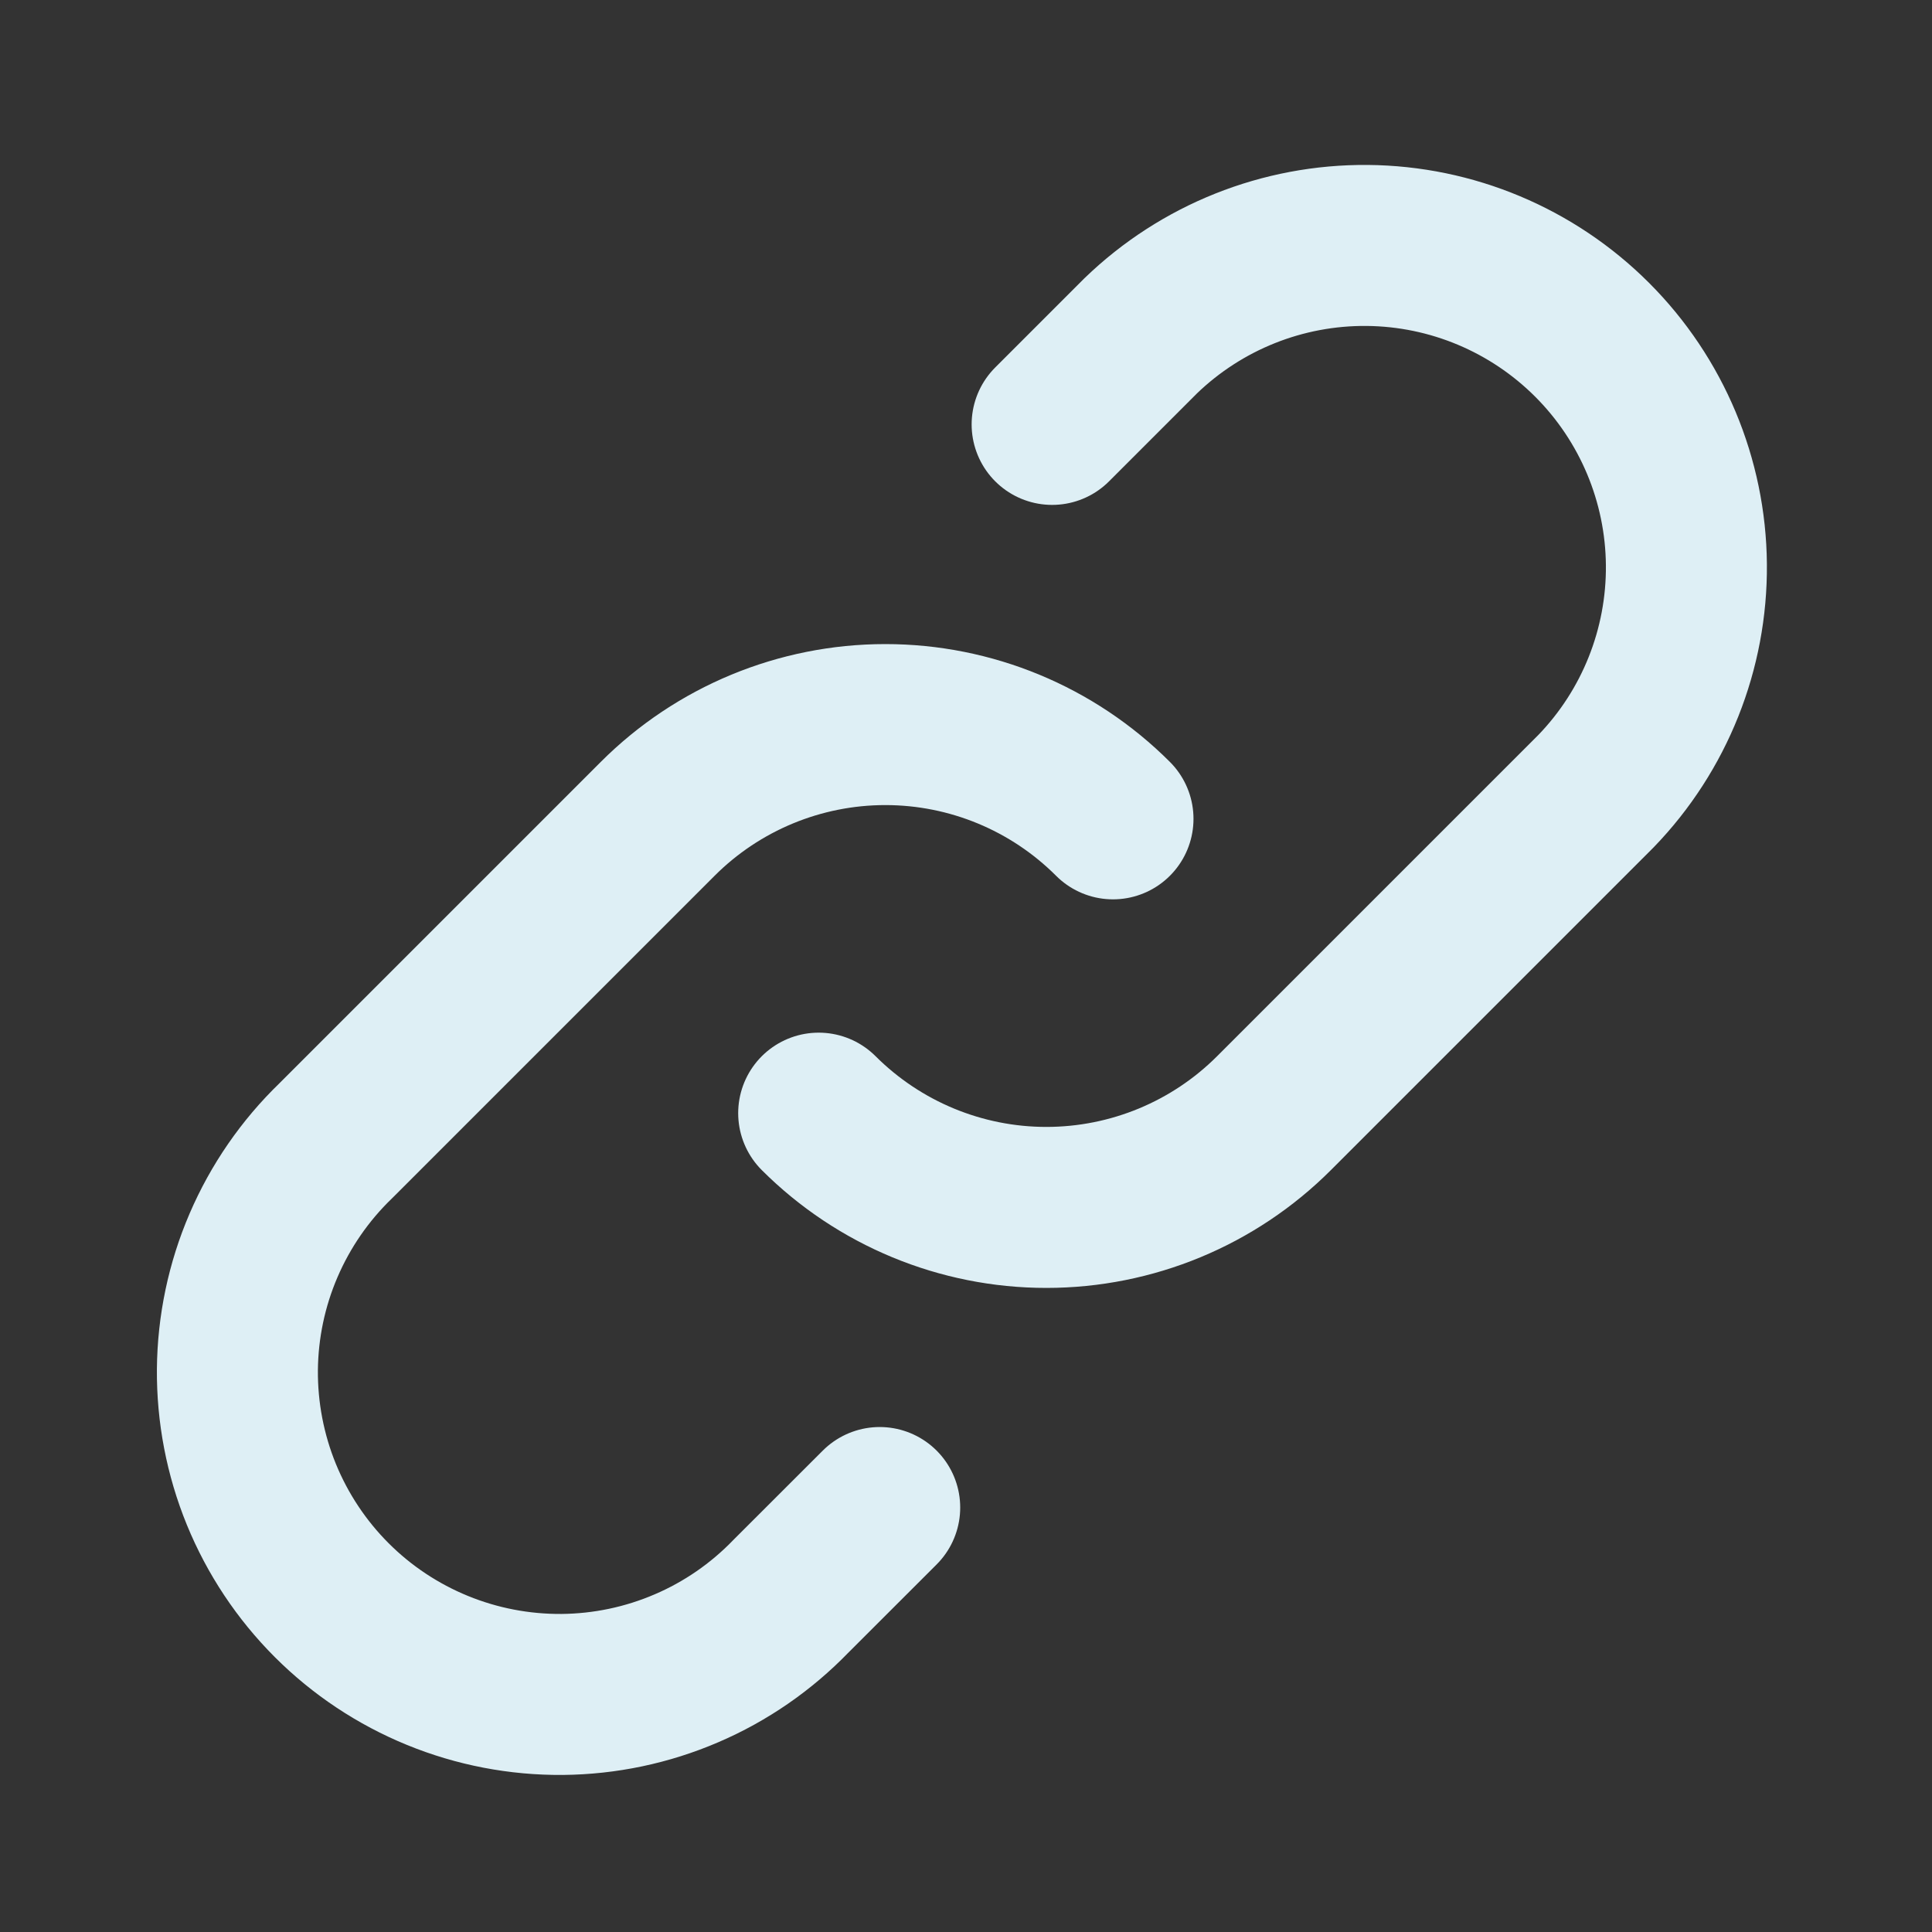 <svg width="24" height="24" viewBox="0 0 24 24" fill="none" xmlns="http://www.w3.org/2000/svg">
<rect x="0" y="0" width="24" height="24" fill="#333333" stroke="none"/>
<path d="M13.826 10.172C13.076 9.422 12.059 9.001 10.998 9.001C9.938 9.001 8.92 9.422 8.17 10.172L4.17 14.172C3.788 14.541 3.484 14.982 3.274 15.47C3.064 15.958 2.954 16.483 2.949 17.014C2.945 17.545 3.046 18.072 3.247 18.564C3.448 19.055 3.745 19.502 4.121 19.878C4.496 20.253 4.943 20.55 5.435 20.751C5.926 20.952 6.453 21.053 6.984 21.049C7.515 21.044 8.04 20.934 8.528 20.724C9.016 20.515 9.457 20.21 9.826 19.828L10.928 18.727M10.17 13.828C10.921 14.578 11.938 14.999 12.998 14.999C14.059 14.999 15.076 14.578 15.826 13.828L19.826 9.828C20.555 9.074 20.958 8.063 20.949 7.014C20.94 5.966 20.519 4.962 19.778 4.221C19.036 3.479 18.033 3.058 16.984 3.049C15.935 3.04 14.925 3.443 14.17 4.172L13.07 5.272" stroke="#DEEFF5" stroke-width="2" stroke-linecap="round" stroke-linejoin="round"/>
</svg>
